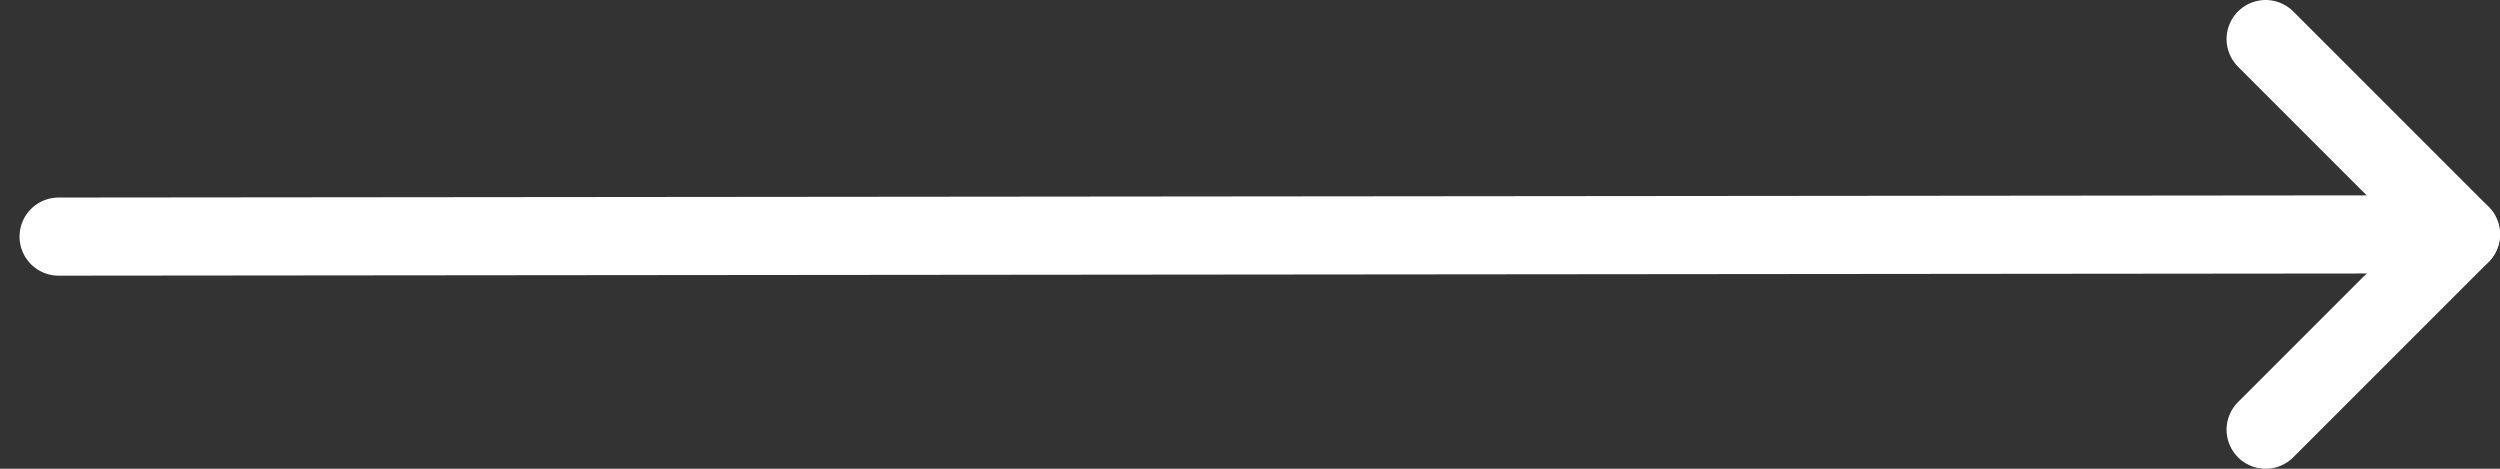 <svg width="64" height="12" version="1.1" xmlns="http://www.w3.org/2000/svg">
  <rect width="100%" height="100%" fill="#333333" stroke="none"/>
  <g
    id="Desktop"
    stroke="none"
    stroke-width="1"
    fill="none"
    fill-rule="evenodd"
    stroke-linecap="round"
    stroke-linejoin="round"
  >
    <g
      id="DropDown"
      transform="translate(-614 -2054)"
      stroke="#FFFFFF"
      stroke-width="2"
    >
      <g id="Kauf-und-Mietobjekte" transform="translate(422 1391)">
        <g id="Objekt-01" transform="translate(0 82)">
          <g id="TXT" transform="translate(30 401)">
            <g id="mehr-erfahren" transform="translate(0 173)">
              <g id="&gt;-mehr-erfahren" transform="translate(163 6)">
                <path id="Stroke-52" d="M62 7l-5-5z" />
                <path d="M.5 7.057L60.99 7" id="Stroke-54" />
                <path d="M62 7l-5 5" id="Stroke-56" />
              </g>
            </g>
          </g>
        </g>
      </g>
    </g>
  </g>
</svg>